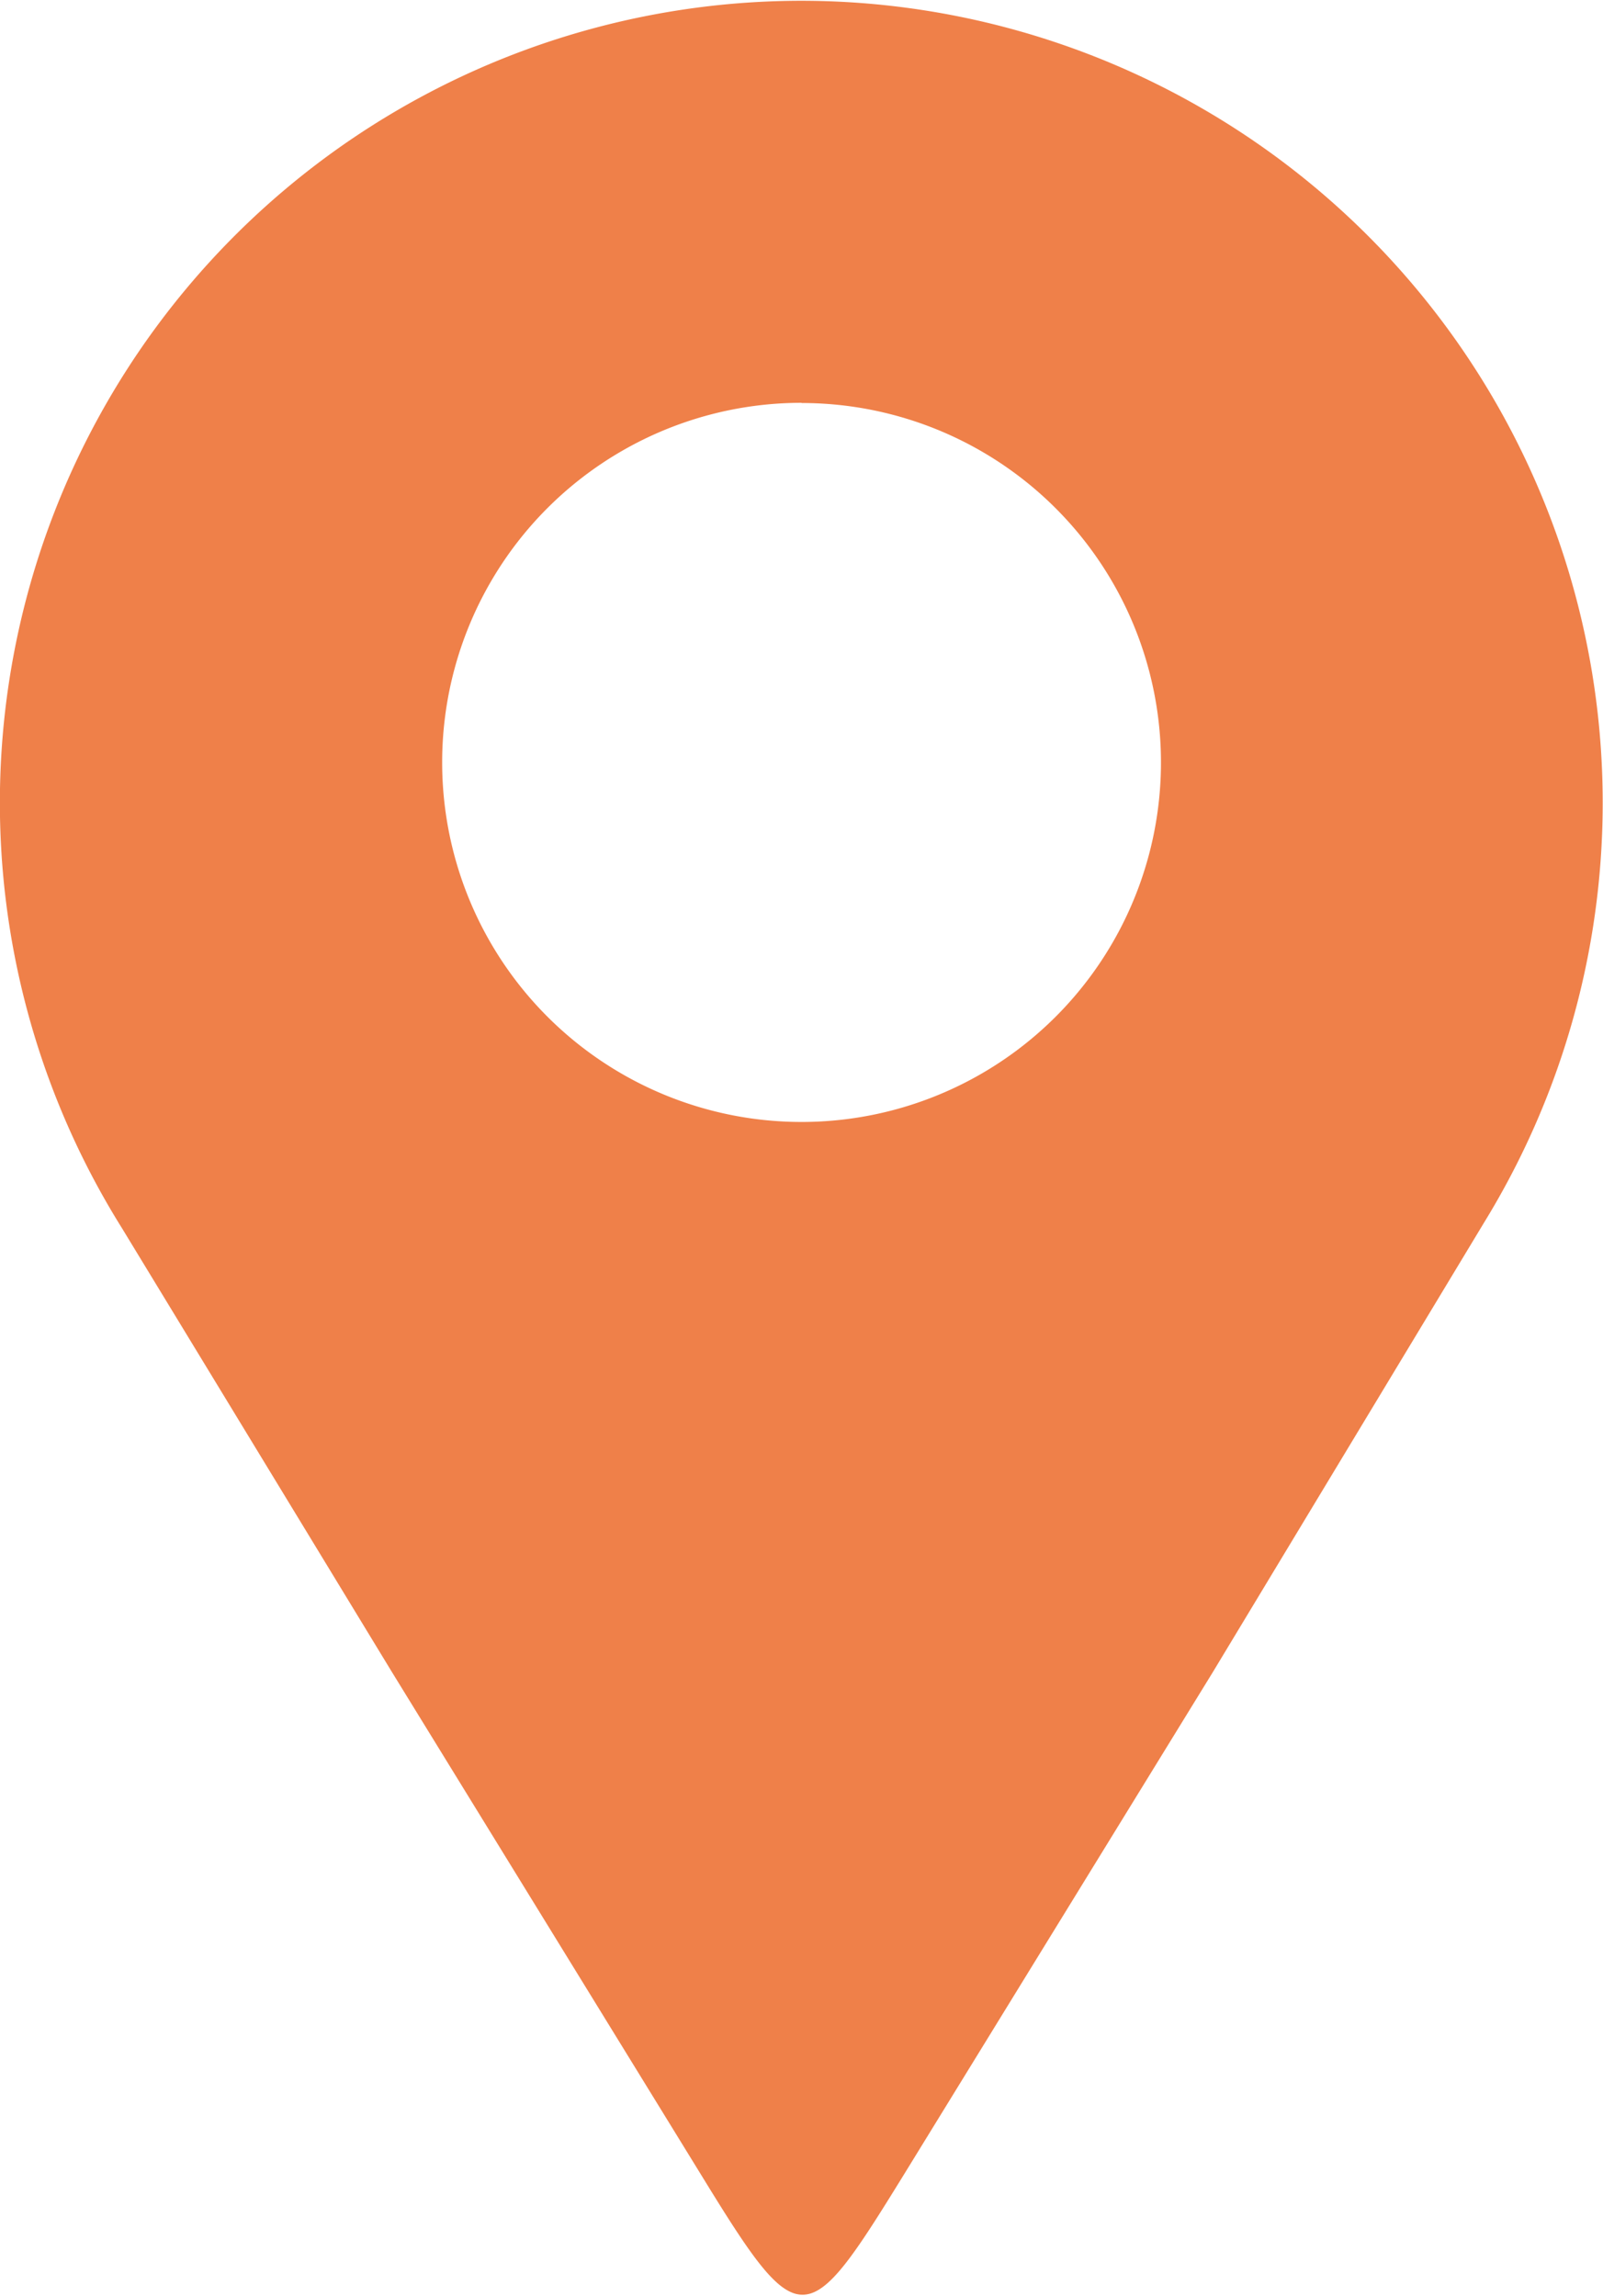 <svg xmlns="http://www.w3.org/2000/svg" xmlns:xlink="http://www.w3.org/1999/xlink" width="24.714" height="35.387" viewBox="0 0 24.714 35.387">
  <defs>
    <clipPath id="clip-path">
      <path id="Trazado_39" data-name="Trazado 39" d="M157.422,44.23h24.714V79.617H157.422Zm0,0" transform="translate(-157.422 -44.23)"/>
    </clipPath>
  </defs>
  <g id="Diseño_sin_título" data-name="Diseño sin título" clip-path="url(#clip-path)">
    <path id="Trazado_38" data-name="Trazado 38" d="M169.779,44.469A12.362,12.362,0,0,1,180.3,63.306l-4.178,6.923-4.764,7.747c-1.5,2.432-1.6,2.491-3.1.047l-4.794-7.794L159.3,63.384a12.362,12.362,0,0,1,10.478-18.915Zm0,6.2a5.541,5.541,0,1,1-5.54,5.541A5.541,5.541,0,0,1,169.779,50.666Zm0,0" transform="translate(-157.422 -44.457)" fill="#ef8049" fill-rule="evenodd"/>
  </g>
</svg>

